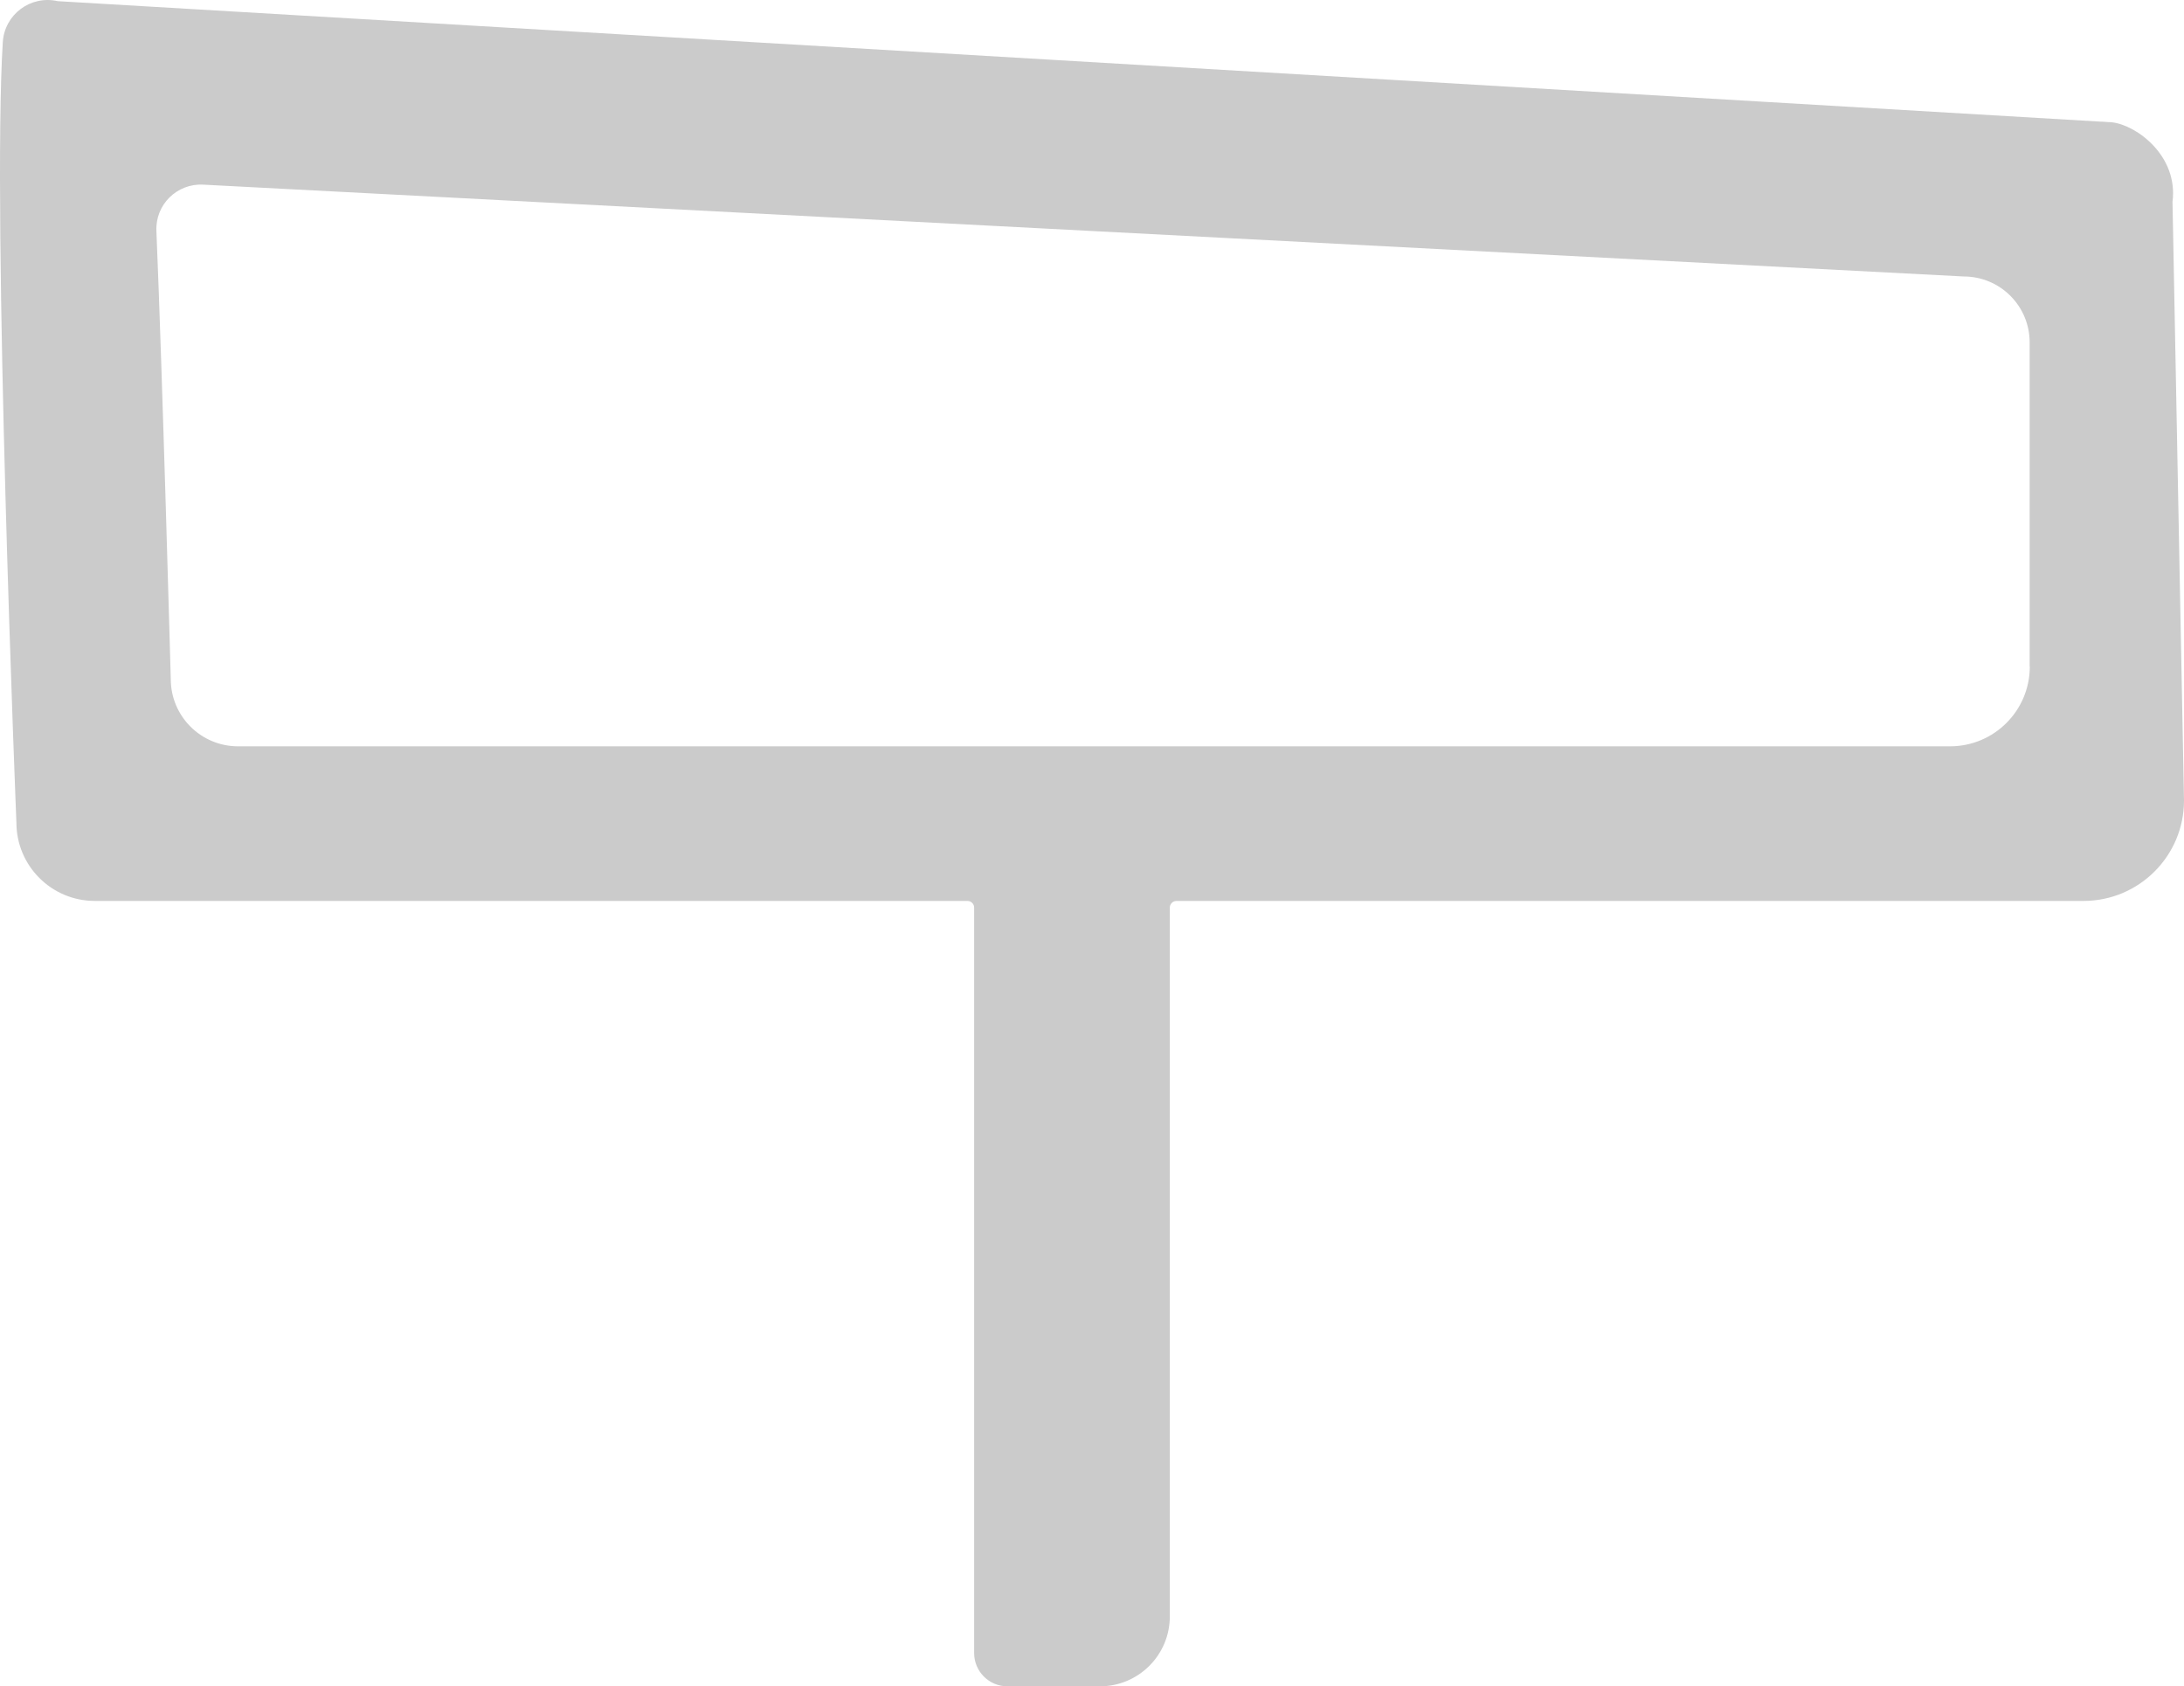 <svg width="158" height="122" viewBox="0 0 158 122" fill="none" xmlns="http://www.w3.org/2000/svg">
<path d="M157.168 14.606C157.595 11.29 154.595 9.069 152.811 8.85L4.176 0.084C2.216 -0.365 0.322 1.047 0.202 3.06C-0.586 15.657 1.187 59.51 1.187 59.51C1.187 62.64 3.727 65.179 6.858 65.179H60.939H69.993C70.255 65.179 70.474 65.397 70.474 65.66V119.592C70.474 120.927 71.558 122 72.883 122H79.572C82.363 122 84.629 119.735 84.629 116.944V65.66C84.629 65.397 84.849 65.179 85.111 65.179H98.248H150.731C154.738 65.179 158 61.928 158 57.912L157.168 14.606ZM146.844 48.226C146.844 51.411 144.261 53.994 141.075 53.994H17.225C14.532 53.994 12.354 51.816 12.354 49.124C12.354 49.124 11.741 26.754 11.314 16.697C11.237 14.803 12.803 13.26 14.697 13.359L142.06 20.002C144.699 20.002 146.834 22.136 146.834 24.773V48.226H146.844Z" fill="#CBCBCB"/>
</svg>
